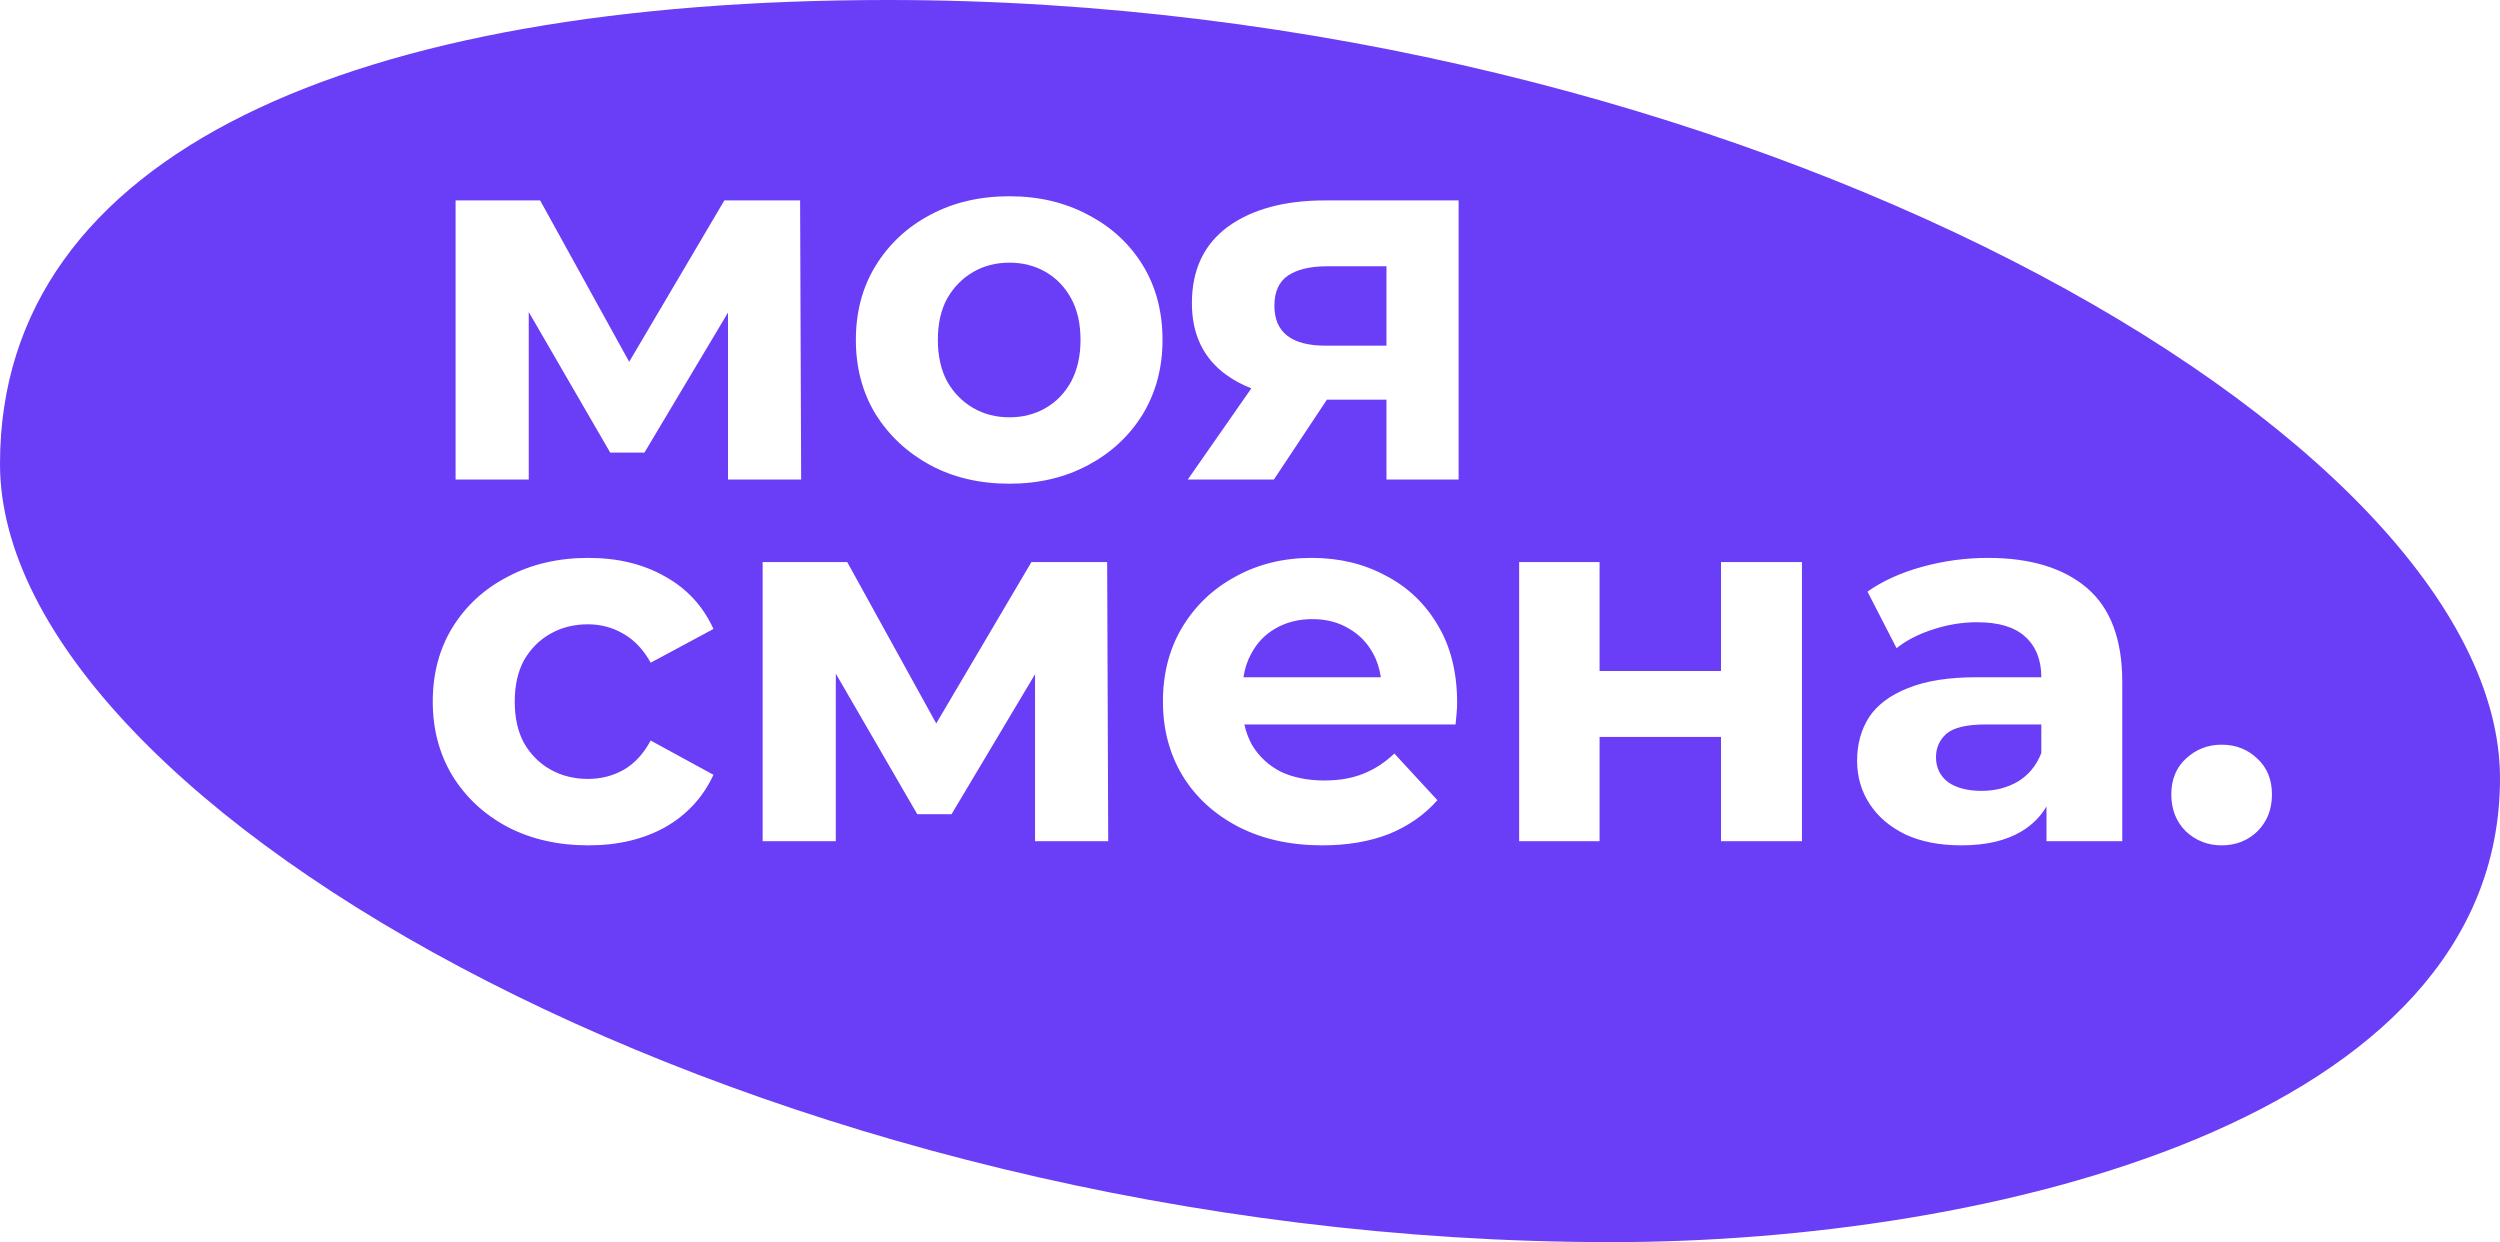 <?xml version="1.0" encoding="UTF-8"?> <svg xmlns="http://www.w3.org/2000/svg" width="159" height="79" viewBox="0 0 159 79" fill="none"><path d="M56.5 0C110.407 0 159 27.685 159 49.5C159 71.315 126.407 79 102.5 79C48.593 79 0 51.315 0 29.5C0 9.685 22.593 0 56.5 0ZM37.423 35.482C35.509 35.482 33.804 35.878 32.308 36.67C30.812 37.44 29.635 38.518 28.777 39.904C27.941 41.268 27.523 42.841 27.523 44.623C27.523 46.383 27.941 47.956 28.777 49.342C29.635 50.728 30.812 51.817 32.308 52.609C33.804 53.379 35.509 53.764 37.423 53.764C39.293 53.764 40.921 53.379 42.307 52.609C43.693 51.817 44.716 50.706 45.376 49.276L41.383 47.098C40.921 47.956 40.338 48.583 39.634 48.978C38.952 49.352 38.204 49.54 37.39 49.54C36.51 49.54 35.718 49.342 35.014 48.946C34.31 48.55 33.749 47.989 33.331 47.263C32.935 46.537 32.737 45.657 32.737 44.623C32.737 43.589 32.935 42.709 33.331 41.983C33.749 41.258 34.31 40.696 35.014 40.3C35.718 39.904 36.51 39.706 37.39 39.706C38.204 39.706 38.952 39.904 39.634 40.3C40.338 40.696 40.921 41.312 41.383 42.148L45.376 40.003C44.716 38.551 43.693 37.44 42.307 36.67C40.921 35.878 39.293 35.482 37.423 35.482ZM83.433 35.482C81.629 35.482 80.011 35.878 78.581 36.67C77.151 37.44 76.019 38.518 75.183 39.904C74.369 41.268 73.962 42.841 73.962 44.623C73.962 46.383 74.38 47.956 75.216 49.342C76.052 50.706 77.228 51.784 78.746 52.576C80.286 53.368 82.069 53.764 84.093 53.764C85.699 53.764 87.118 53.522 88.35 53.038C89.582 52.532 90.605 51.817 91.419 50.893L88.68 47.923C88.086 48.495 87.425 48.924 86.699 49.21C85.995 49.496 85.171 49.639 84.225 49.639C83.169 49.639 82.244 49.452 81.452 49.078C80.682 48.682 80.078 48.12 79.638 47.395C79.41 46.987 79.246 46.547 79.143 46.075H92.573C92.595 45.855 92.618 45.624 92.64 45.382C92.662 45.118 92.673 44.887 92.673 44.69C92.673 42.776 92.265 41.136 91.451 39.773C90.637 38.386 89.526 37.33 88.118 36.603C86.732 35.856 85.17 35.482 83.433 35.482ZM126.429 35.482C125.021 35.482 123.635 35.669 122.271 36.043C120.907 36.417 119.74 36.945 118.772 37.627L120.621 41.224C121.259 40.718 122.029 40.322 122.931 40.036C123.855 39.728 124.789 39.574 125.735 39.574C127.121 39.574 128.145 39.882 128.805 40.498C129.487 41.114 129.828 41.972 129.828 43.072H125.735C123.932 43.072 122.469 43.303 121.347 43.765C120.225 44.205 119.4 44.821 118.872 45.613C118.366 46.405 118.112 47.329 118.112 48.385C118.112 49.397 118.376 50.31 118.904 51.124C119.432 51.938 120.192 52.587 121.182 53.071C122.172 53.533 123.36 53.764 124.746 53.764C126.308 53.764 127.583 53.467 128.573 52.873C129.242 52.472 129.77 51.944 130.157 51.292V53.5H134.976V43.369C134.976 40.663 134.227 38.672 132.731 37.395C131.235 36.12 129.134 35.482 126.429 35.482ZM141.296 47.362C140.416 47.362 139.657 47.659 139.019 48.253C138.403 48.825 138.095 49.584 138.095 50.53C138.095 51.476 138.403 52.257 139.019 52.873C139.657 53.467 140.416 53.764 141.296 53.764C142.198 53.764 142.956 53.467 143.572 52.873C144.188 52.257 144.497 51.476 144.497 50.53C144.497 49.584 144.188 48.825 143.572 48.253C142.956 47.659 142.198 47.362 141.296 47.362ZM48.504 35.746V53.5H53.157V42.843L58.338 51.784H60.517L65.829 42.881V53.5H70.482L70.416 35.746H65.599L59.545 46.011L53.883 35.746H48.504ZM96.618 35.746V53.5H101.733V46.867H109.455V53.5H114.604V35.746H109.455V42.676H101.733V35.746H96.618ZM129.828 46.075V47.89C129.52 48.682 129.025 49.287 128.343 49.705C127.661 50.101 126.89 50.299 126.032 50.299C125.131 50.299 124.416 50.112 123.888 49.738C123.382 49.342 123.129 48.814 123.129 48.154C123.129 47.56 123.349 47.065 123.789 46.669C124.251 46.273 125.087 46.075 126.297 46.075H129.828ZM83.466 39.376C84.346 39.376 85.115 39.574 85.775 39.97C86.435 40.344 86.952 40.872 87.326 41.554C87.574 42.006 87.739 42.513 87.822 43.072H79.083C79.169 42.522 79.33 42.027 79.571 41.587C79.945 40.883 80.462 40.344 81.122 39.97C81.804 39.574 82.586 39.376 83.466 39.376ZM64.2 12.482C62.308 12.482 60.625 12.878 59.151 13.67C57.699 14.44 56.544 15.518 55.687 16.904C54.85 18.268 54.433 19.841 54.433 21.623C54.433 23.383 54.85 24.956 55.687 26.342C56.544 27.706 57.699 28.784 59.151 29.576C60.625 30.368 62.308 30.764 64.2 30.764C66.07 30.764 67.742 30.368 69.216 29.576C70.69 28.784 71.846 27.706 72.682 26.342C73.517 24.956 73.936 23.383 73.936 21.623C73.936 19.819 73.517 18.235 72.682 16.871C71.846 15.507 70.69 14.44 69.216 13.67C67.742 12.878 66.07 12.482 64.2 12.482ZM28.975 12.746V30.5H33.628V19.843L38.809 28.784H40.987L46.3 19.881V30.5H50.953L50.887 12.746H46.069L40.016 23.011L34.353 12.746H28.975ZM84.285 12.746C81.69 12.746 79.622 13.307 78.082 14.429C76.564 15.551 75.805 17.168 75.805 19.28C75.805 21.26 76.531 22.778 77.982 23.834C78.458 24.18 78.993 24.467 79.586 24.699L75.541 30.5H81.019L84.391 25.418H88.18V30.5H92.767V12.746H84.285ZM64.2 16.706C65.058 16.706 65.828 16.904 66.51 17.3C67.192 17.696 67.731 18.257 68.127 18.983C68.523 19.709 68.721 20.589 68.721 21.623C68.721 22.635 68.523 23.515 68.127 24.263C67.731 24.989 67.192 25.55 66.51 25.946C65.828 26.342 65.058 26.54 64.2 26.54C63.342 26.54 62.572 26.342 61.891 25.946C61.209 25.55 60.658 24.989 60.24 24.263C59.844 23.515 59.647 22.635 59.647 21.623C59.647 20.589 59.844 19.709 60.24 18.983C60.658 18.257 61.209 17.696 61.891 17.3C62.572 16.904 63.342 16.706 64.2 16.706ZM88.18 16.936V21.986H84.318C82.141 21.986 81.052 21.139 81.052 19.445C81.052 18.566 81.337 17.927 81.909 17.531C82.503 17.135 83.329 16.936 84.385 16.936H88.18Z" fill="#6A3DF7"></path></svg> 